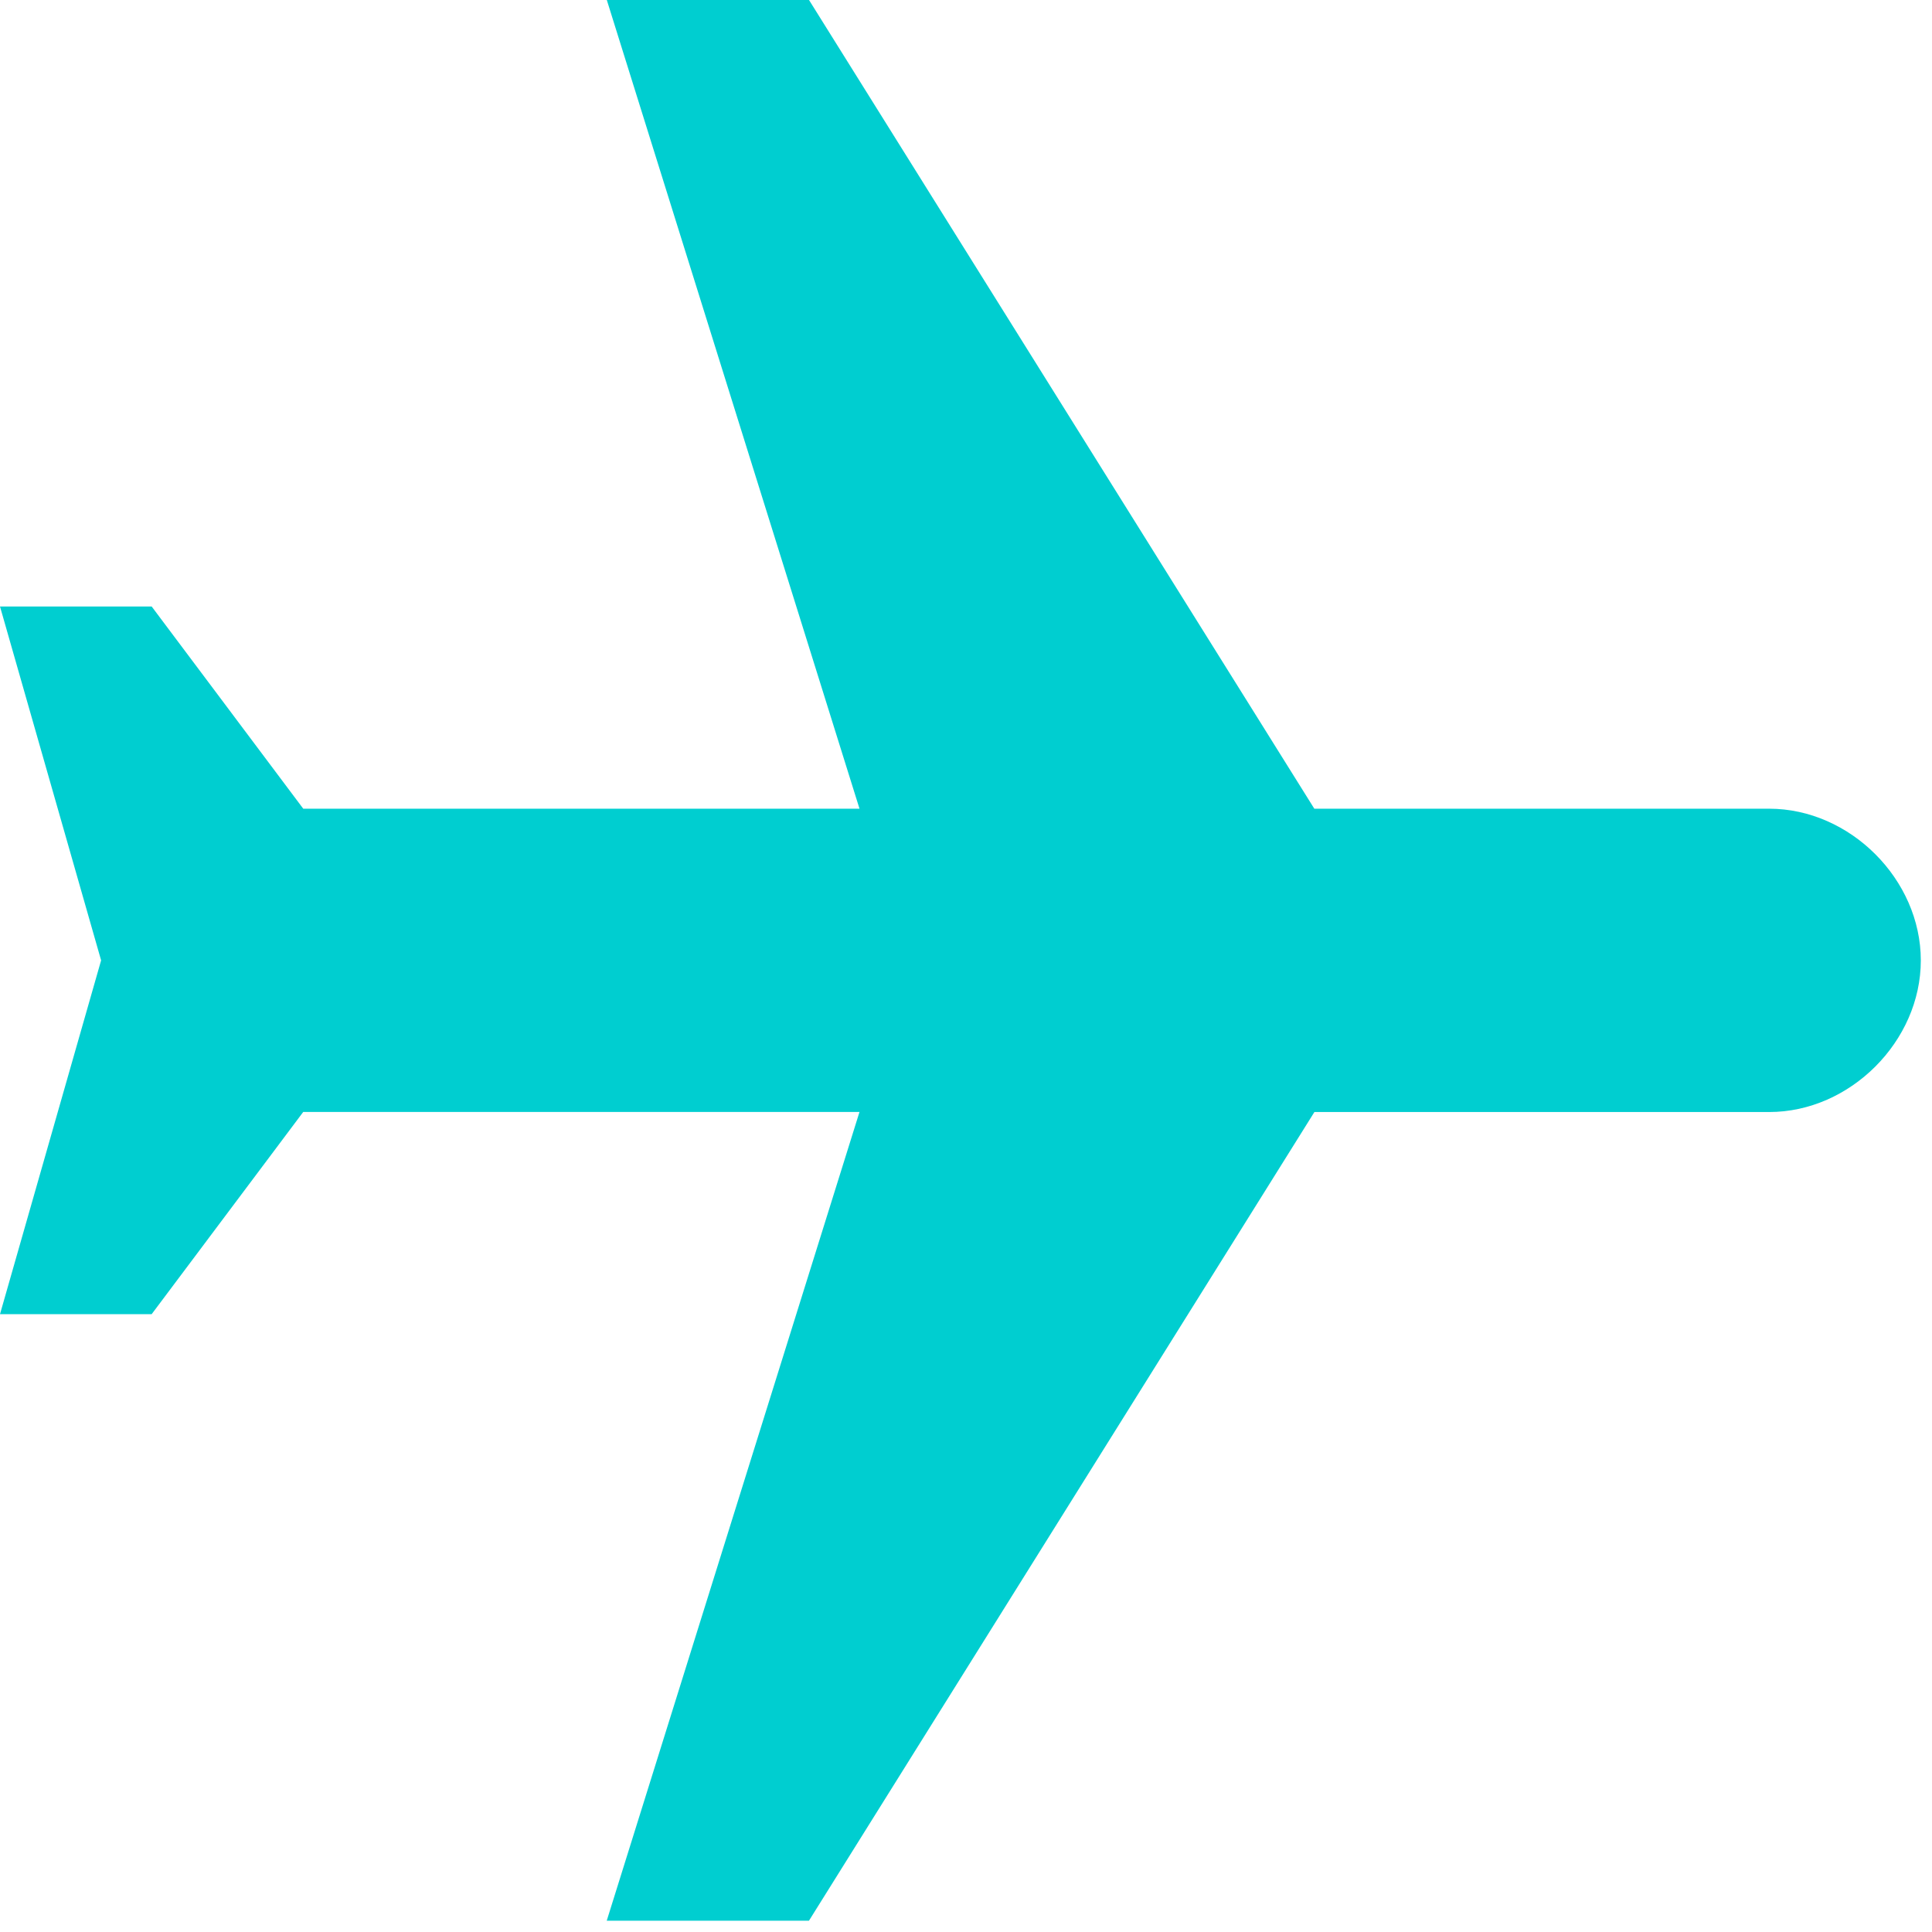 <svg xmlns="http://www.w3.org/2000/svg" width="24" height="24" viewBox="0 0 24 24" fill="#00CED0">
    <path d="M23.861 11.93c0-1.005-.879-1.884-1.884-1.884h-5.65L10.05 0H7.538l3.139 10.046h-6.91L1.884 7.534H0l1.256 4.396L0 16.325h1.884l1.883-2.512h6.91L7.537 23.86h2.512l6.279-10.046h5.65c1.004 0 1.883-.879 1.883-1.883" transform="translate(-1047 -3961) translate(1047 3961)"/>
</svg>
